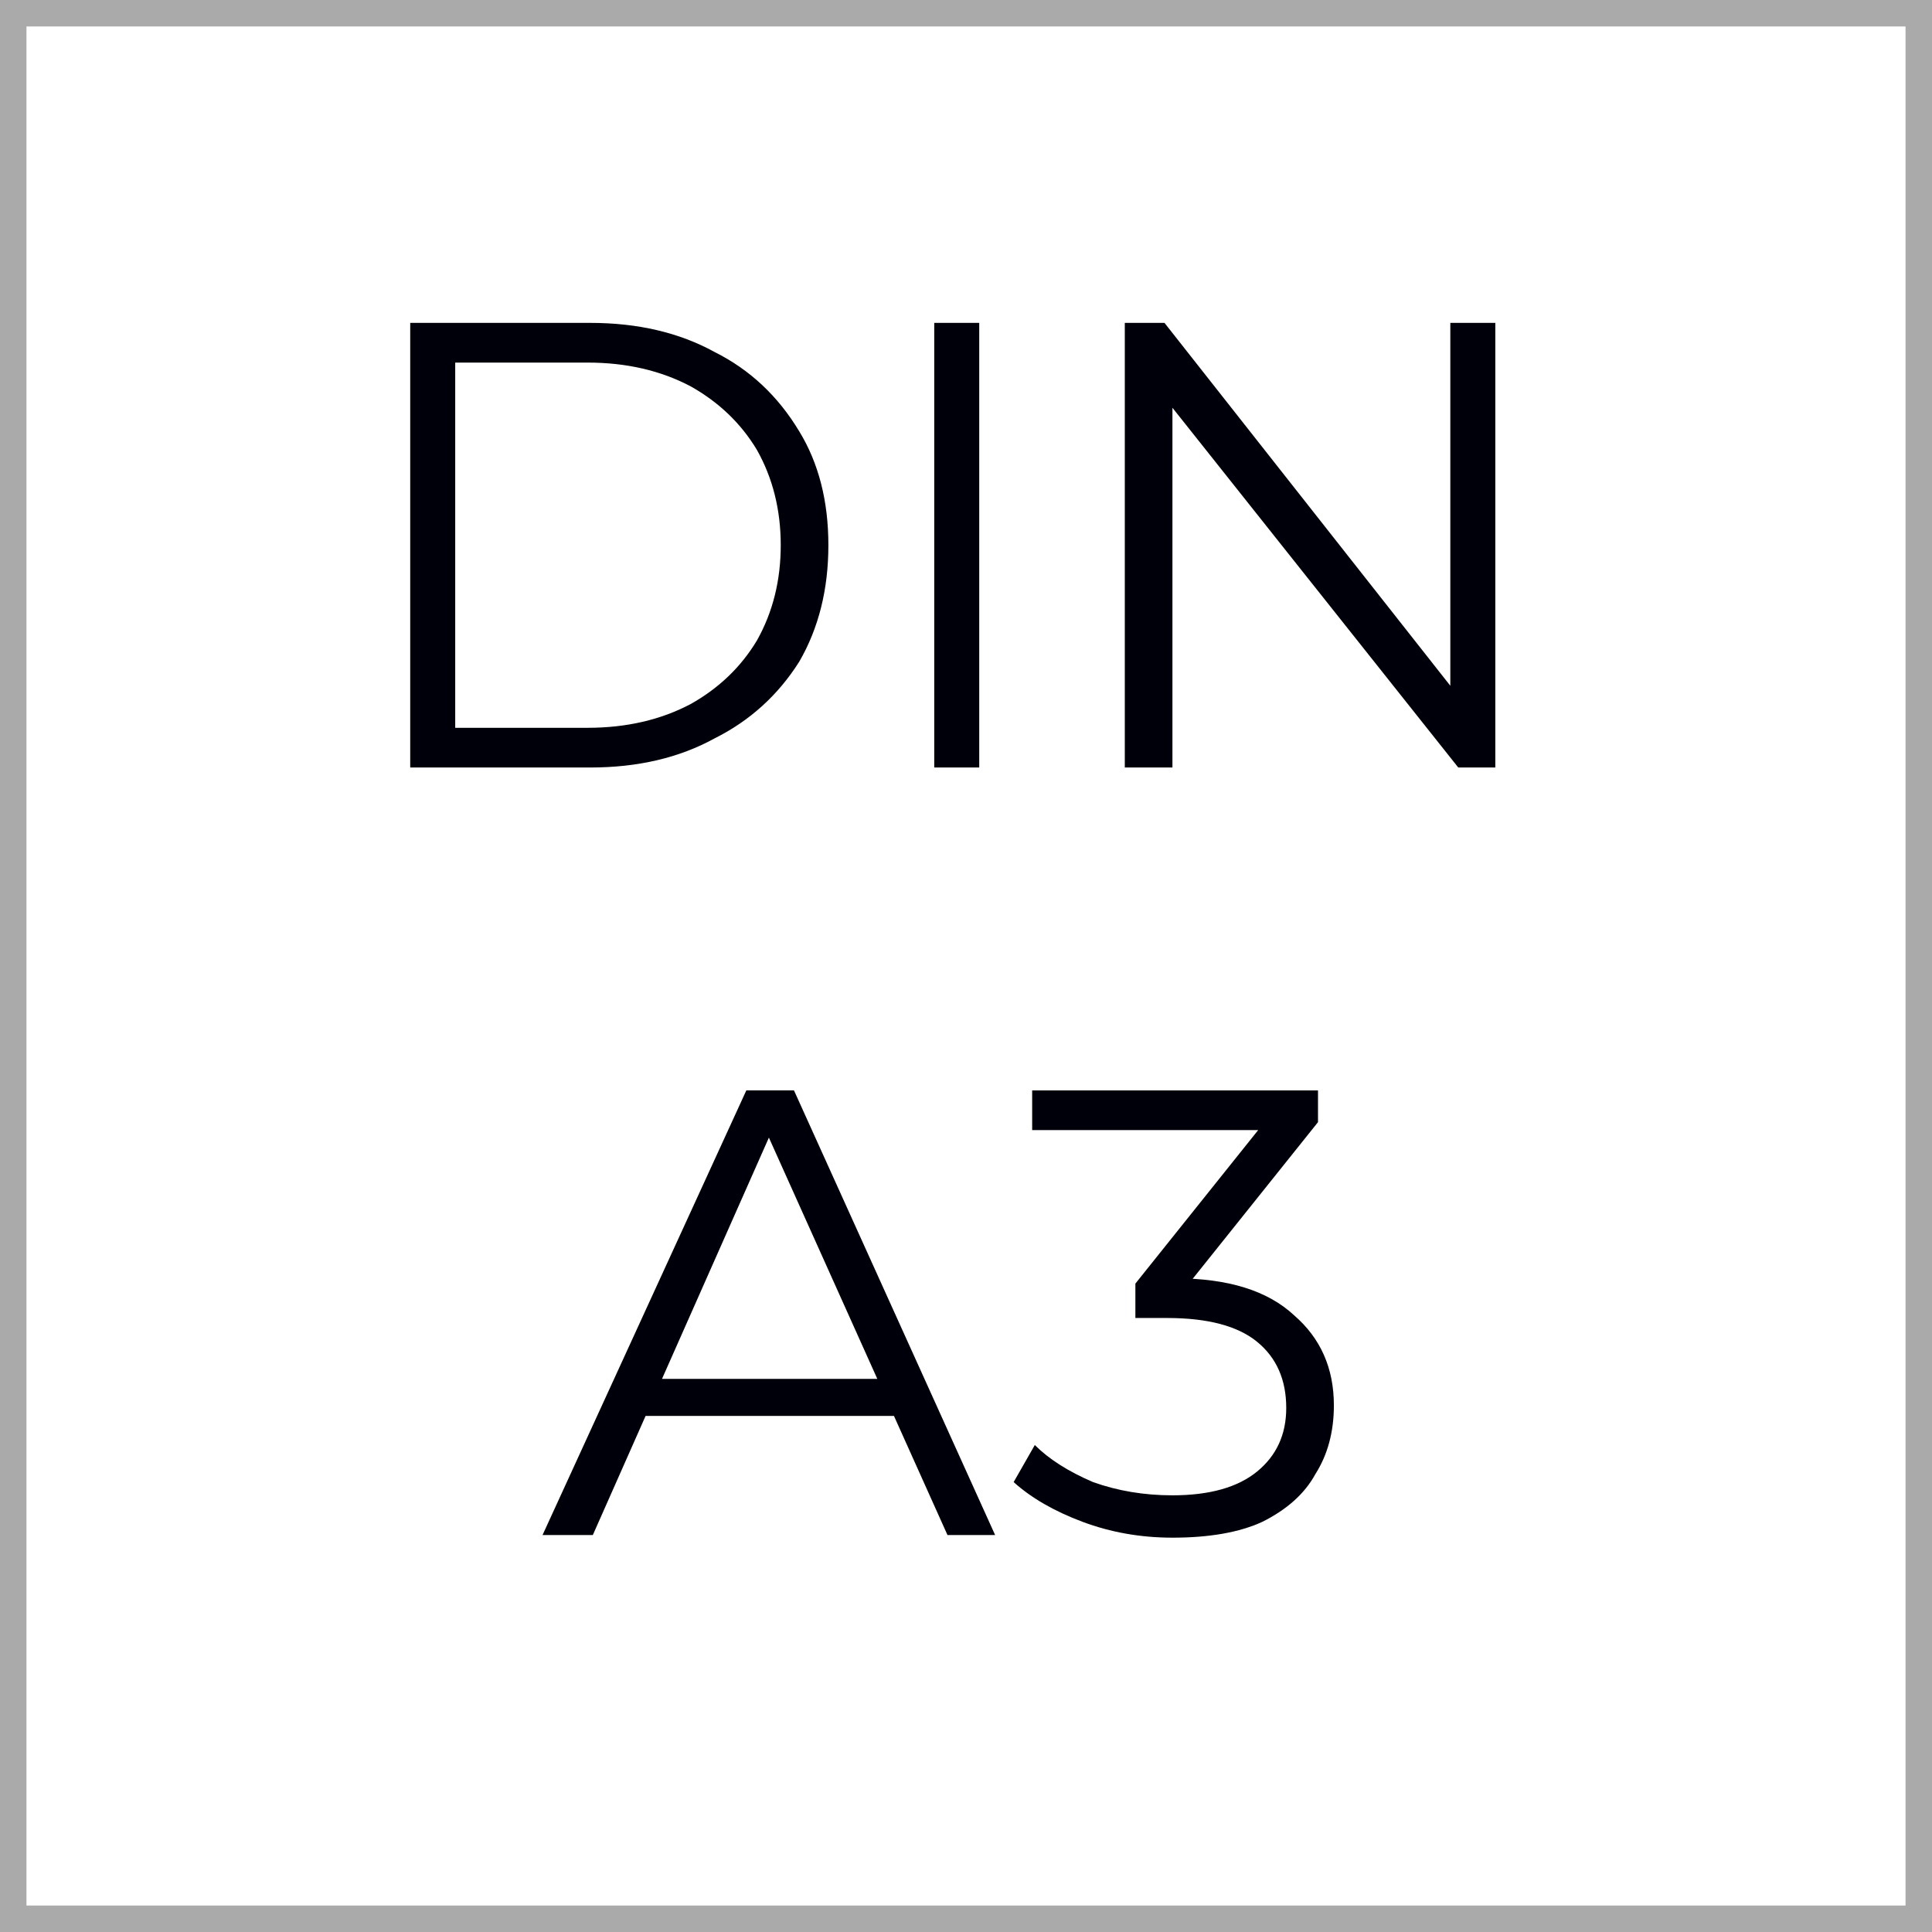 <svg version="1.2" xmlns="http://www.w3.org/2000/svg" viewBox="0 0 73 73" width="73" height="73">
	<rect x="0" y="0" width="73" height="73" fill="#808080" stroke="none"/>
	<title>square</title>
	<style>
		.s0 { fill: #ffffff;stroke: #aaaaaa } 
		.s1 { fill: #00000b } 
	</style>
	<path fill-rule="evenodd" class="s0" d="m0.5 0.5h72v72h-72z"/>
	<path id="DIN A5" class="s1" aria-label="DIN
A3"  d="m22.3 29h-6.8v-16.8h6.8q2.7 0 4.7 1.1 2 1 3.2 3 1.1 1.8 1.1 4.3 0 2.5-1.1 4.4-1.2 1.9-3.2 2.9-2 1.1-4.7 1.1zm-5.1-15.3v13.8h5q2.2 0 3.9-0.9 1.6-0.9 2.5-2.4 0.9-1.6 0.9-3.6 0-2-0.9-3.6-0.9-1.5-2.5-2.4-1.7-0.9-3.9-0.9zm19.8 15.3h-1.7v-16.8h1.7zm7.3 0h-1.8v-16.8h1.5l11.5 14.6h-0.7v-14.6h1.7v16.8h-1.4l-11.6-14.6h0.8zm-21.9 29h-1.9l7.7-16.8h1.8l7.6 16.8h-1.8l-7.1-15.8h0.7zm12.1-4.5h-10.9l0.5-1.4h9.8zm9.8 4.6q-1.8 0-3.4-0.6-1.6-0.6-2.6-1.5l0.8-1.4q0.8 0.8 2.2 1.4 1.4 0.5 3 0.5 2.1 0 3.2-0.9 1.1-0.9 1.1-2.4 0-1.6-1.1-2.5-1.1-0.9-3.4-0.9h-1.2v-1.3l5.2-6.5 0.2 0.7h-9.3v-1.5h10.8v1.2l-5.2 6.5-0.9-0.6h0.7q3 0 4.5 1.4 1.5 1.3 1.5 3.4 0 1.5-0.7 2.6-0.6 1.1-2 1.8-1.3 0.6-3.4 0.6z"/>
</svg>